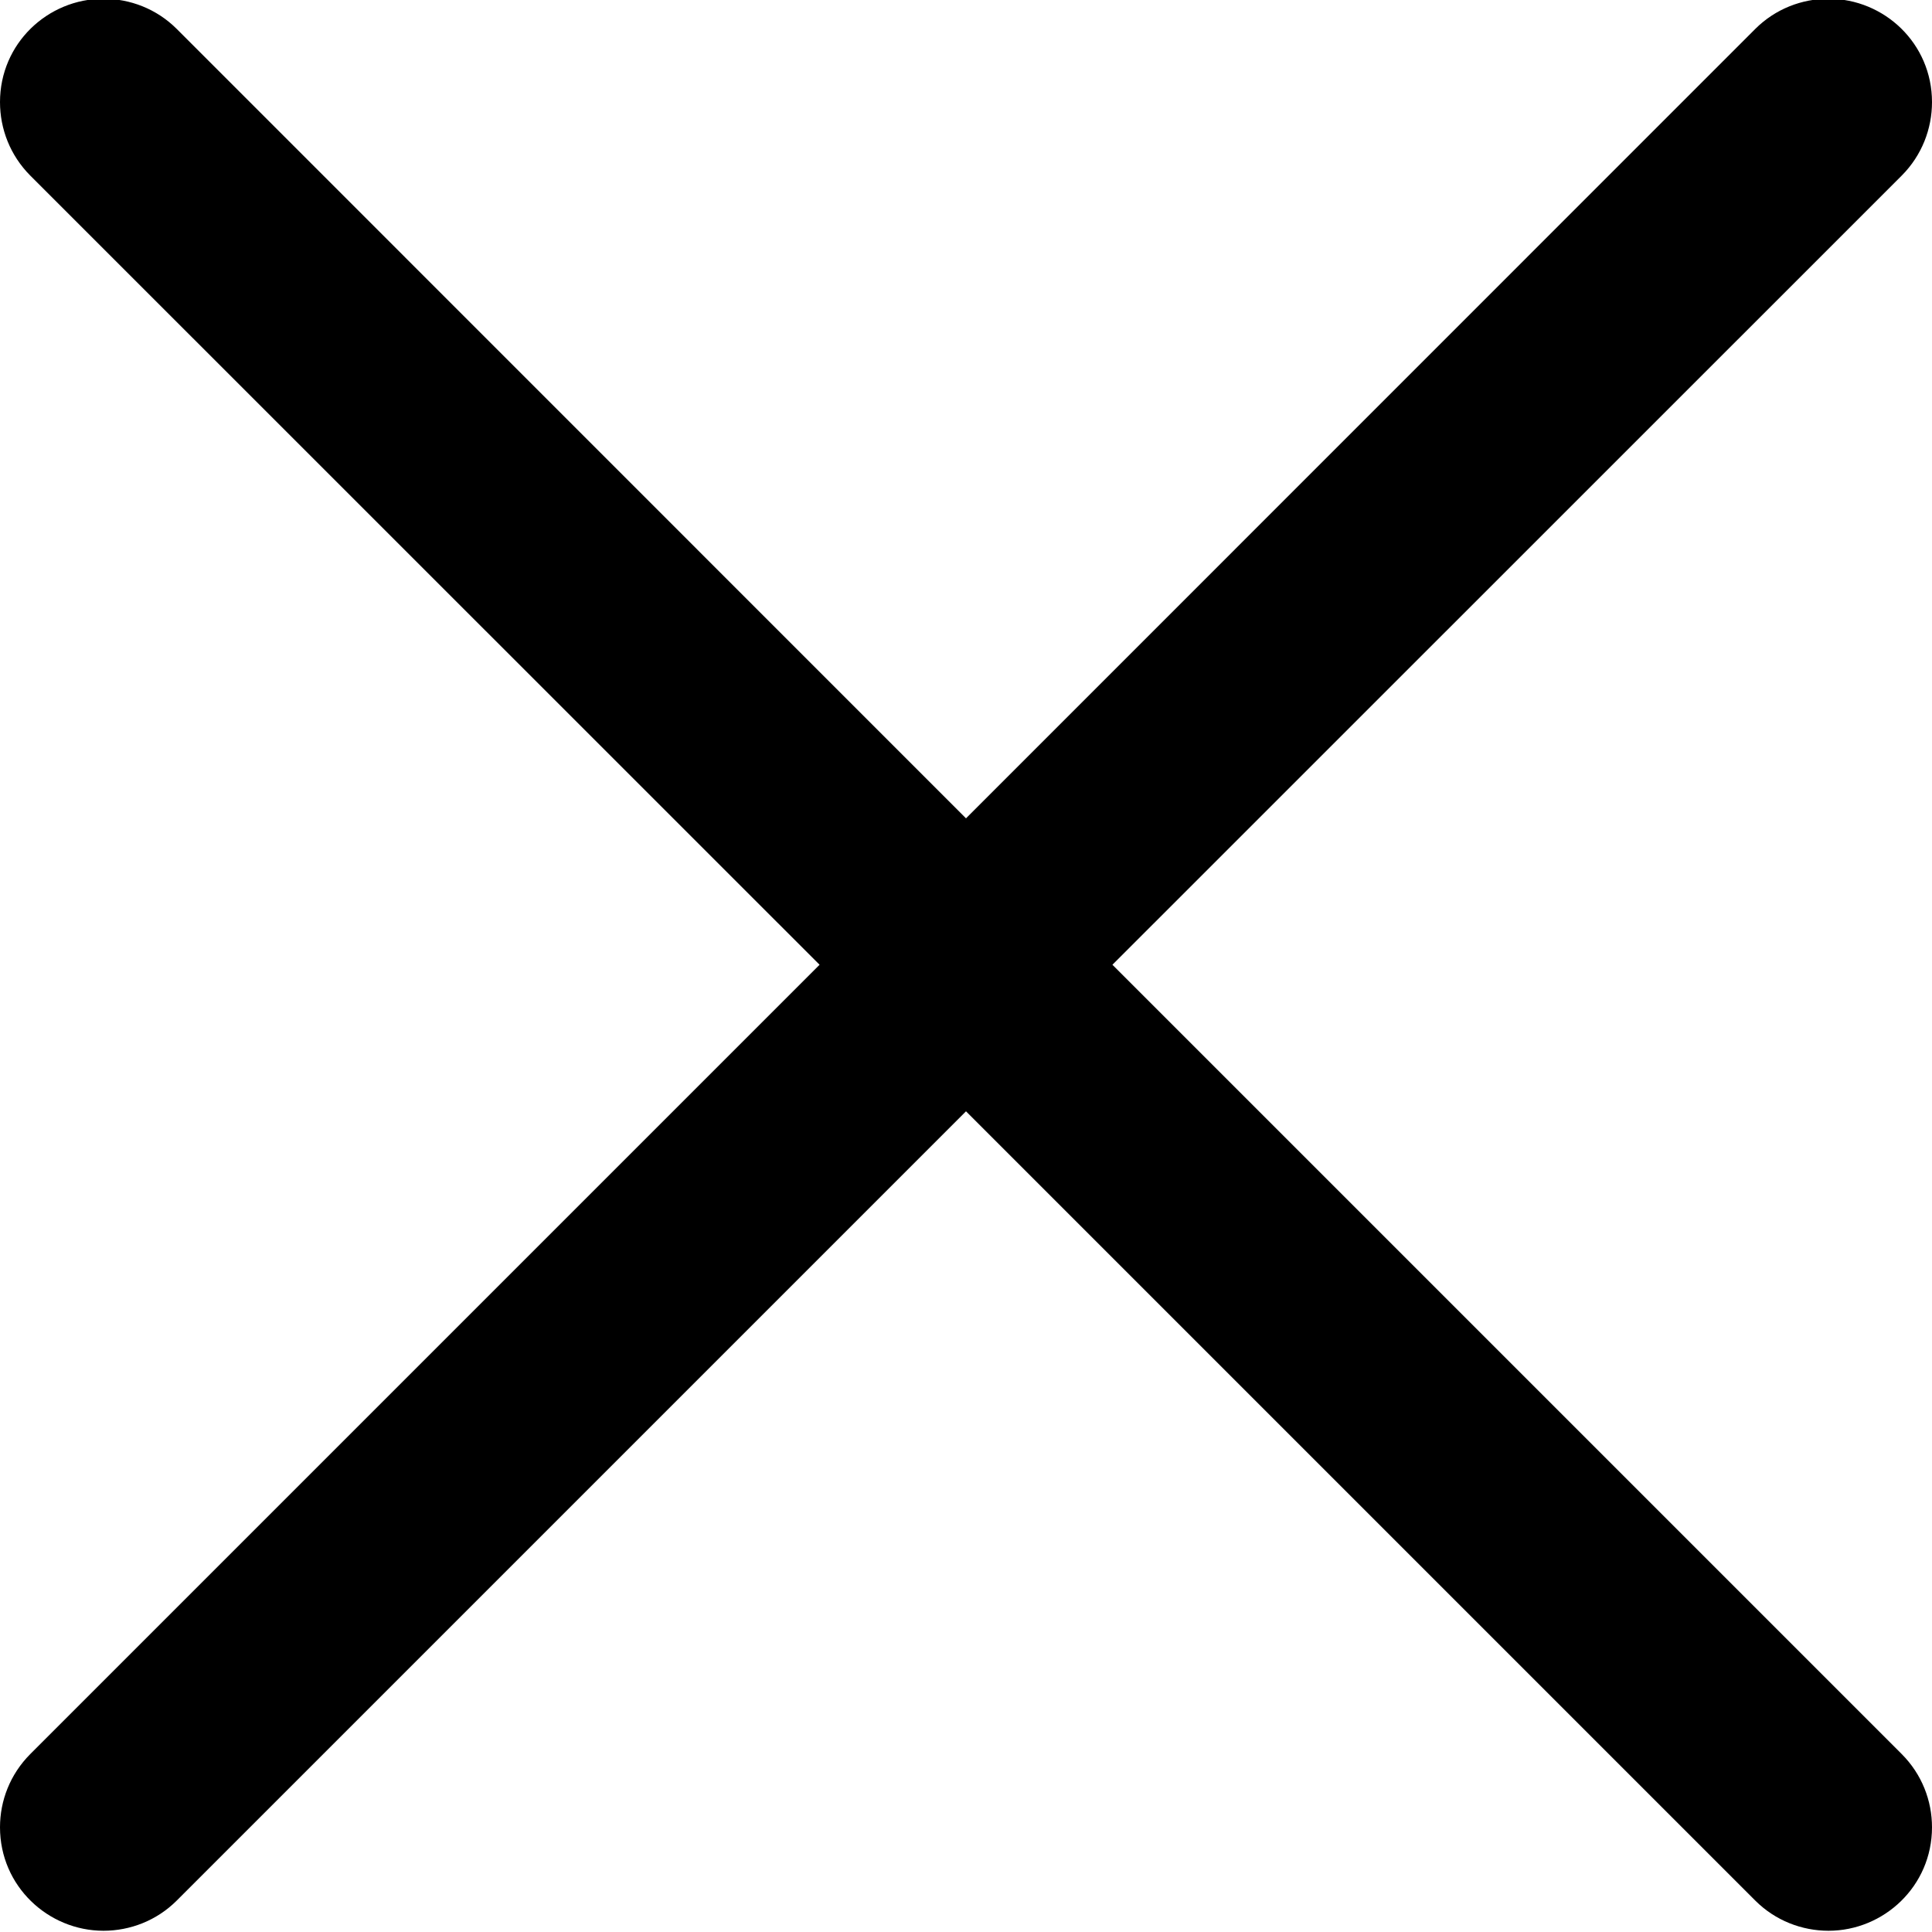 <svg width="14" height="14" viewBox="0 0 14 14" xmlns="http://www.w3.org/2000/svg">
<path fill-rule="evenodd" clip-rule="evenodd" d="M7 5.93L12.719 0.21C12.865 0.064 13.058 -0.009 13.25 -0.009C13.654 -0.009 14 0.315 14 0.74C14 0.933 13.927 1.125 13.781 1.272L8.061 6.991L13.78 12.71C13.927 12.857 14 13.049 14 13.241C14 13.668 13.651 13.991 13.25 13.991C13.058 13.991 12.865 13.918 12.719 13.772L7 8.053L1.281 13.772C1.135 13.918 0.942 13.991 0.75 13.991C0.349 13.991 0 13.668 0 13.241C0 13.049 0.073 12.857 0.22 12.71L5.939 6.991L0.219 1.272C0.073 1.125 0 0.933 0 0.74C0 0.315 0.346 -0.009 0.75 -0.009C0.942 -0.009 1.135 0.064 1.281 0.21L7 5.93Z"/>
</svg>
